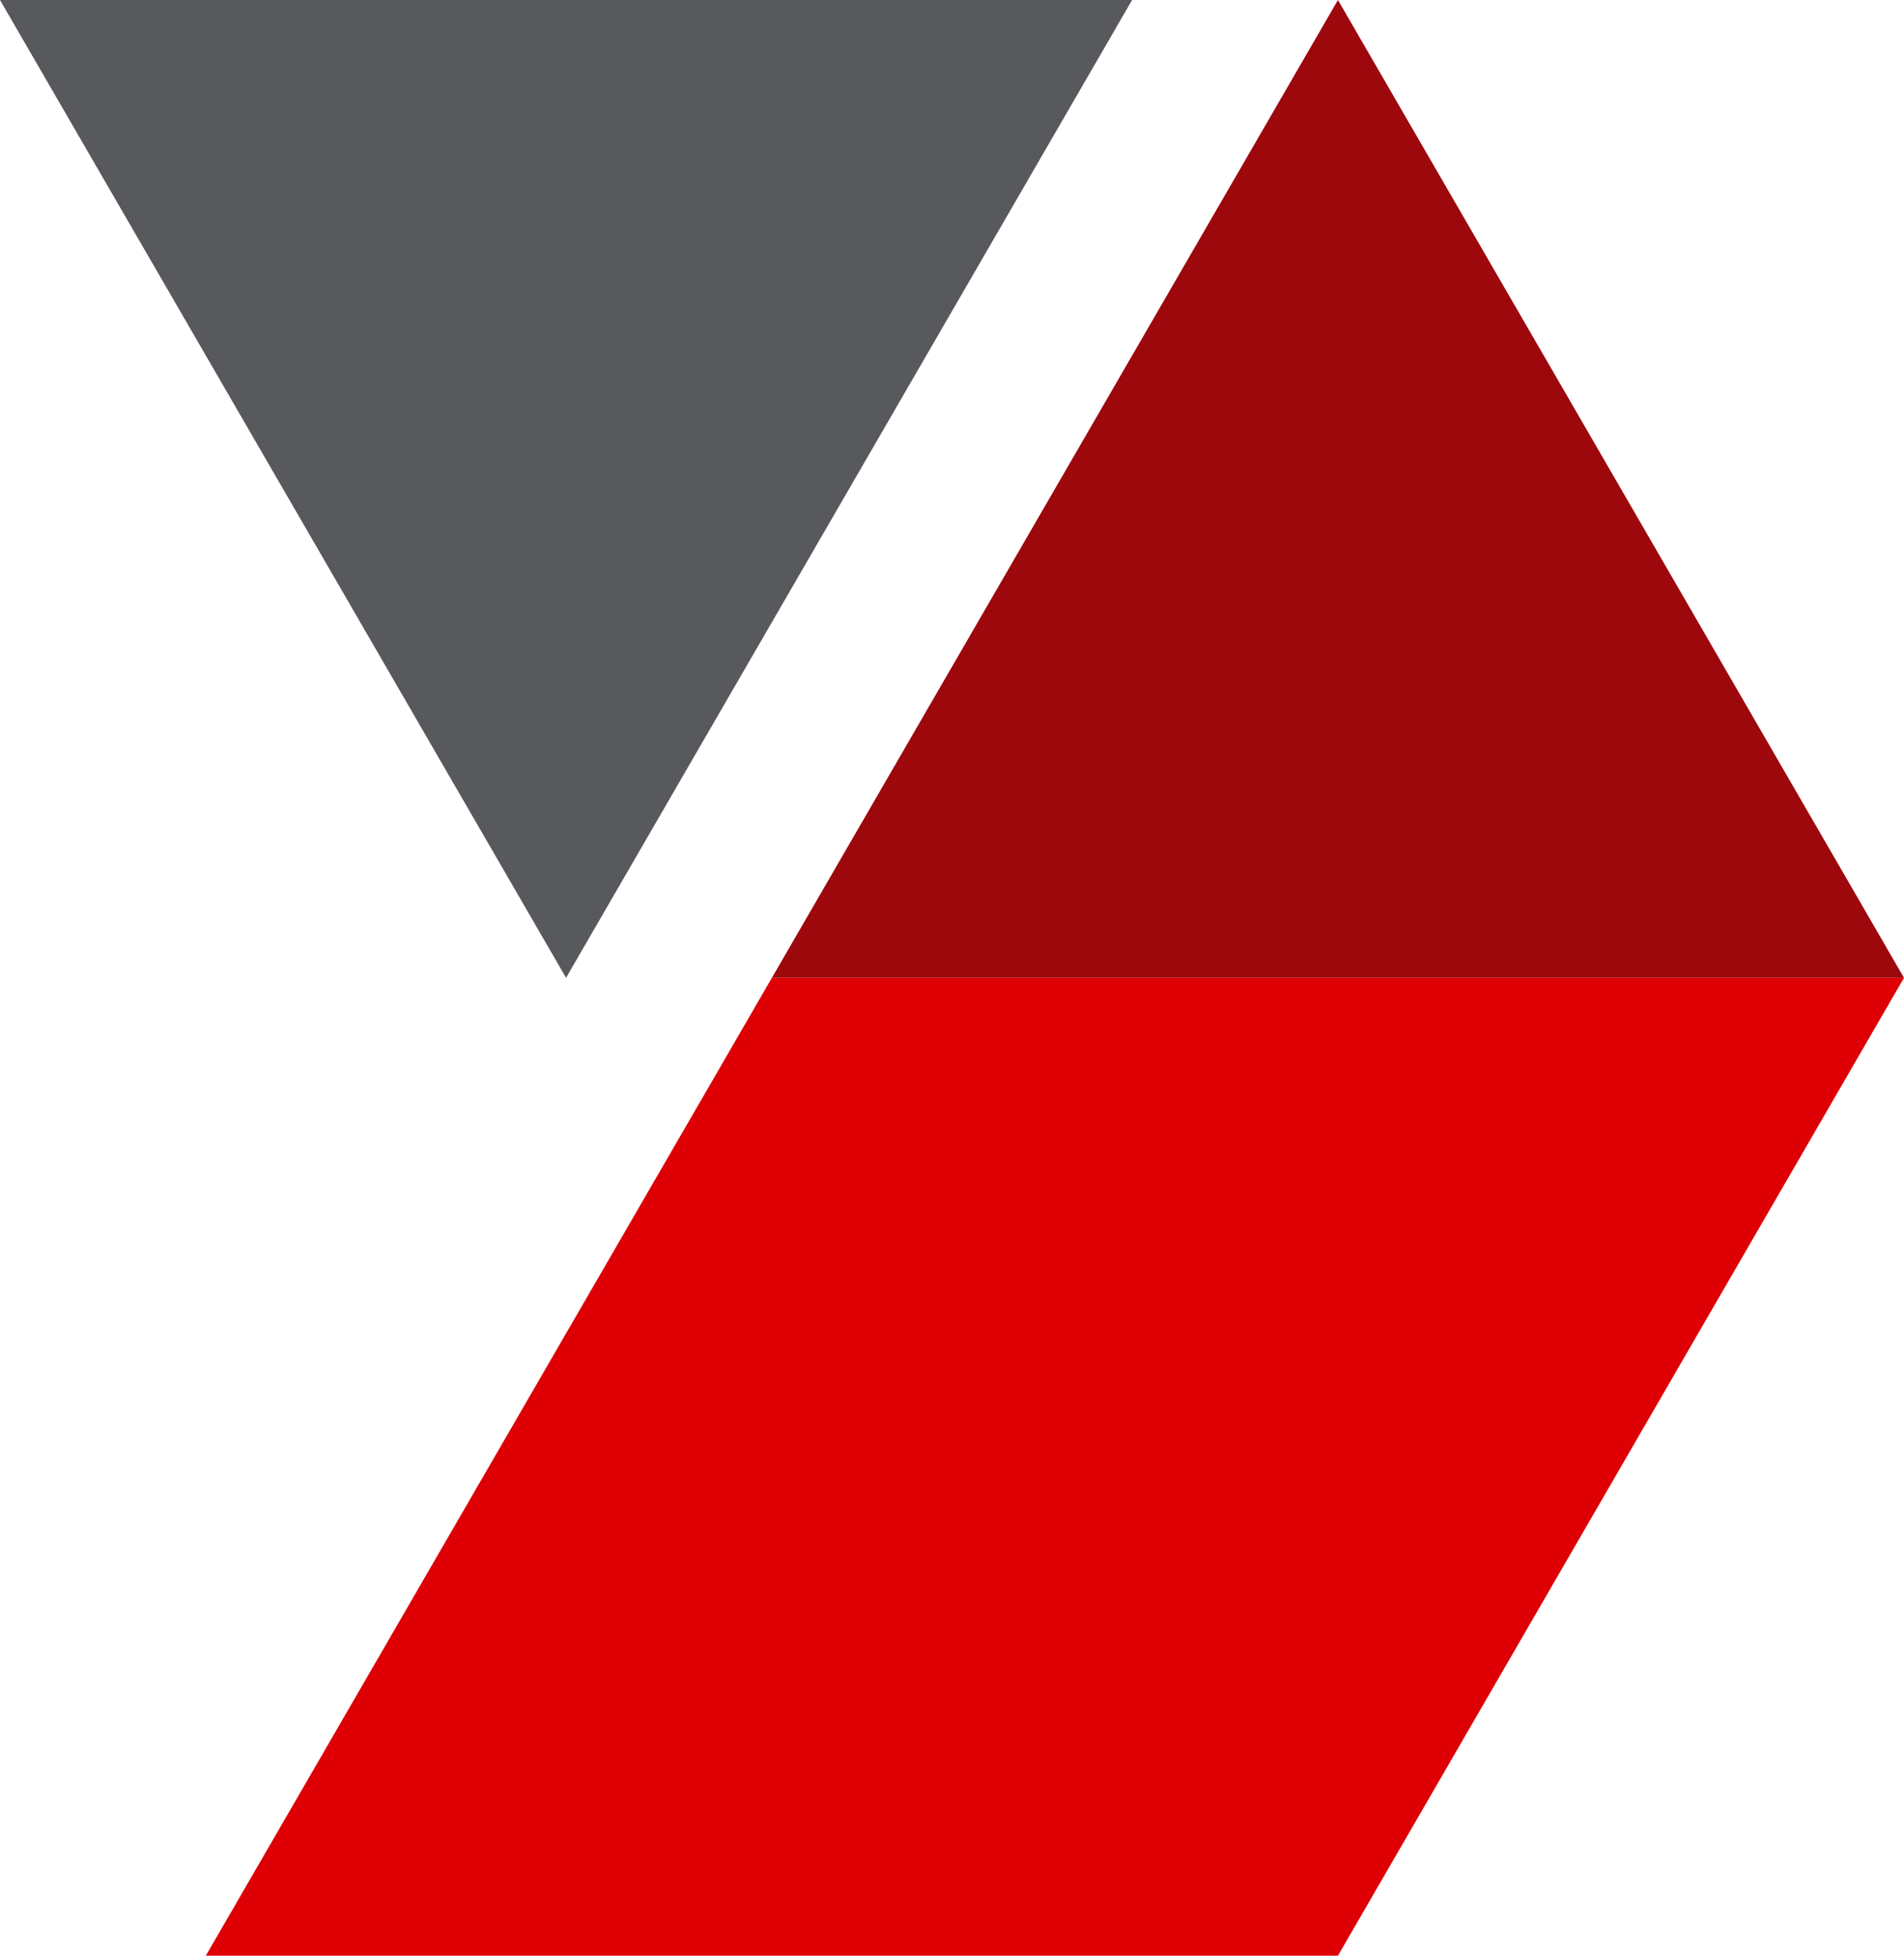<svg xmlns="http://www.w3.org/2000/svg" id="Camada_7" data-name="Camada 7" viewBox="0 0 285.84 293.57"><defs><style>.cls-1{fill:#de0004;}.cls-2{fill:#9d080d;}.cls-3{fill:#58595c;}</style></defs><title>logo</title><polygon class="cls-1" points="30.9 293.57 115.88 146.78 285.84 146.78 200.86 293.57 30.9 293.57"></polygon><polygon class="cls-2" points="115.88 146.78 200.86 0 285.84 146.78 115.88 146.78"></polygon><polygon class="cls-3" points="169.96 0 0 0 84.98 146.78 169.96 0"></polygon></svg>